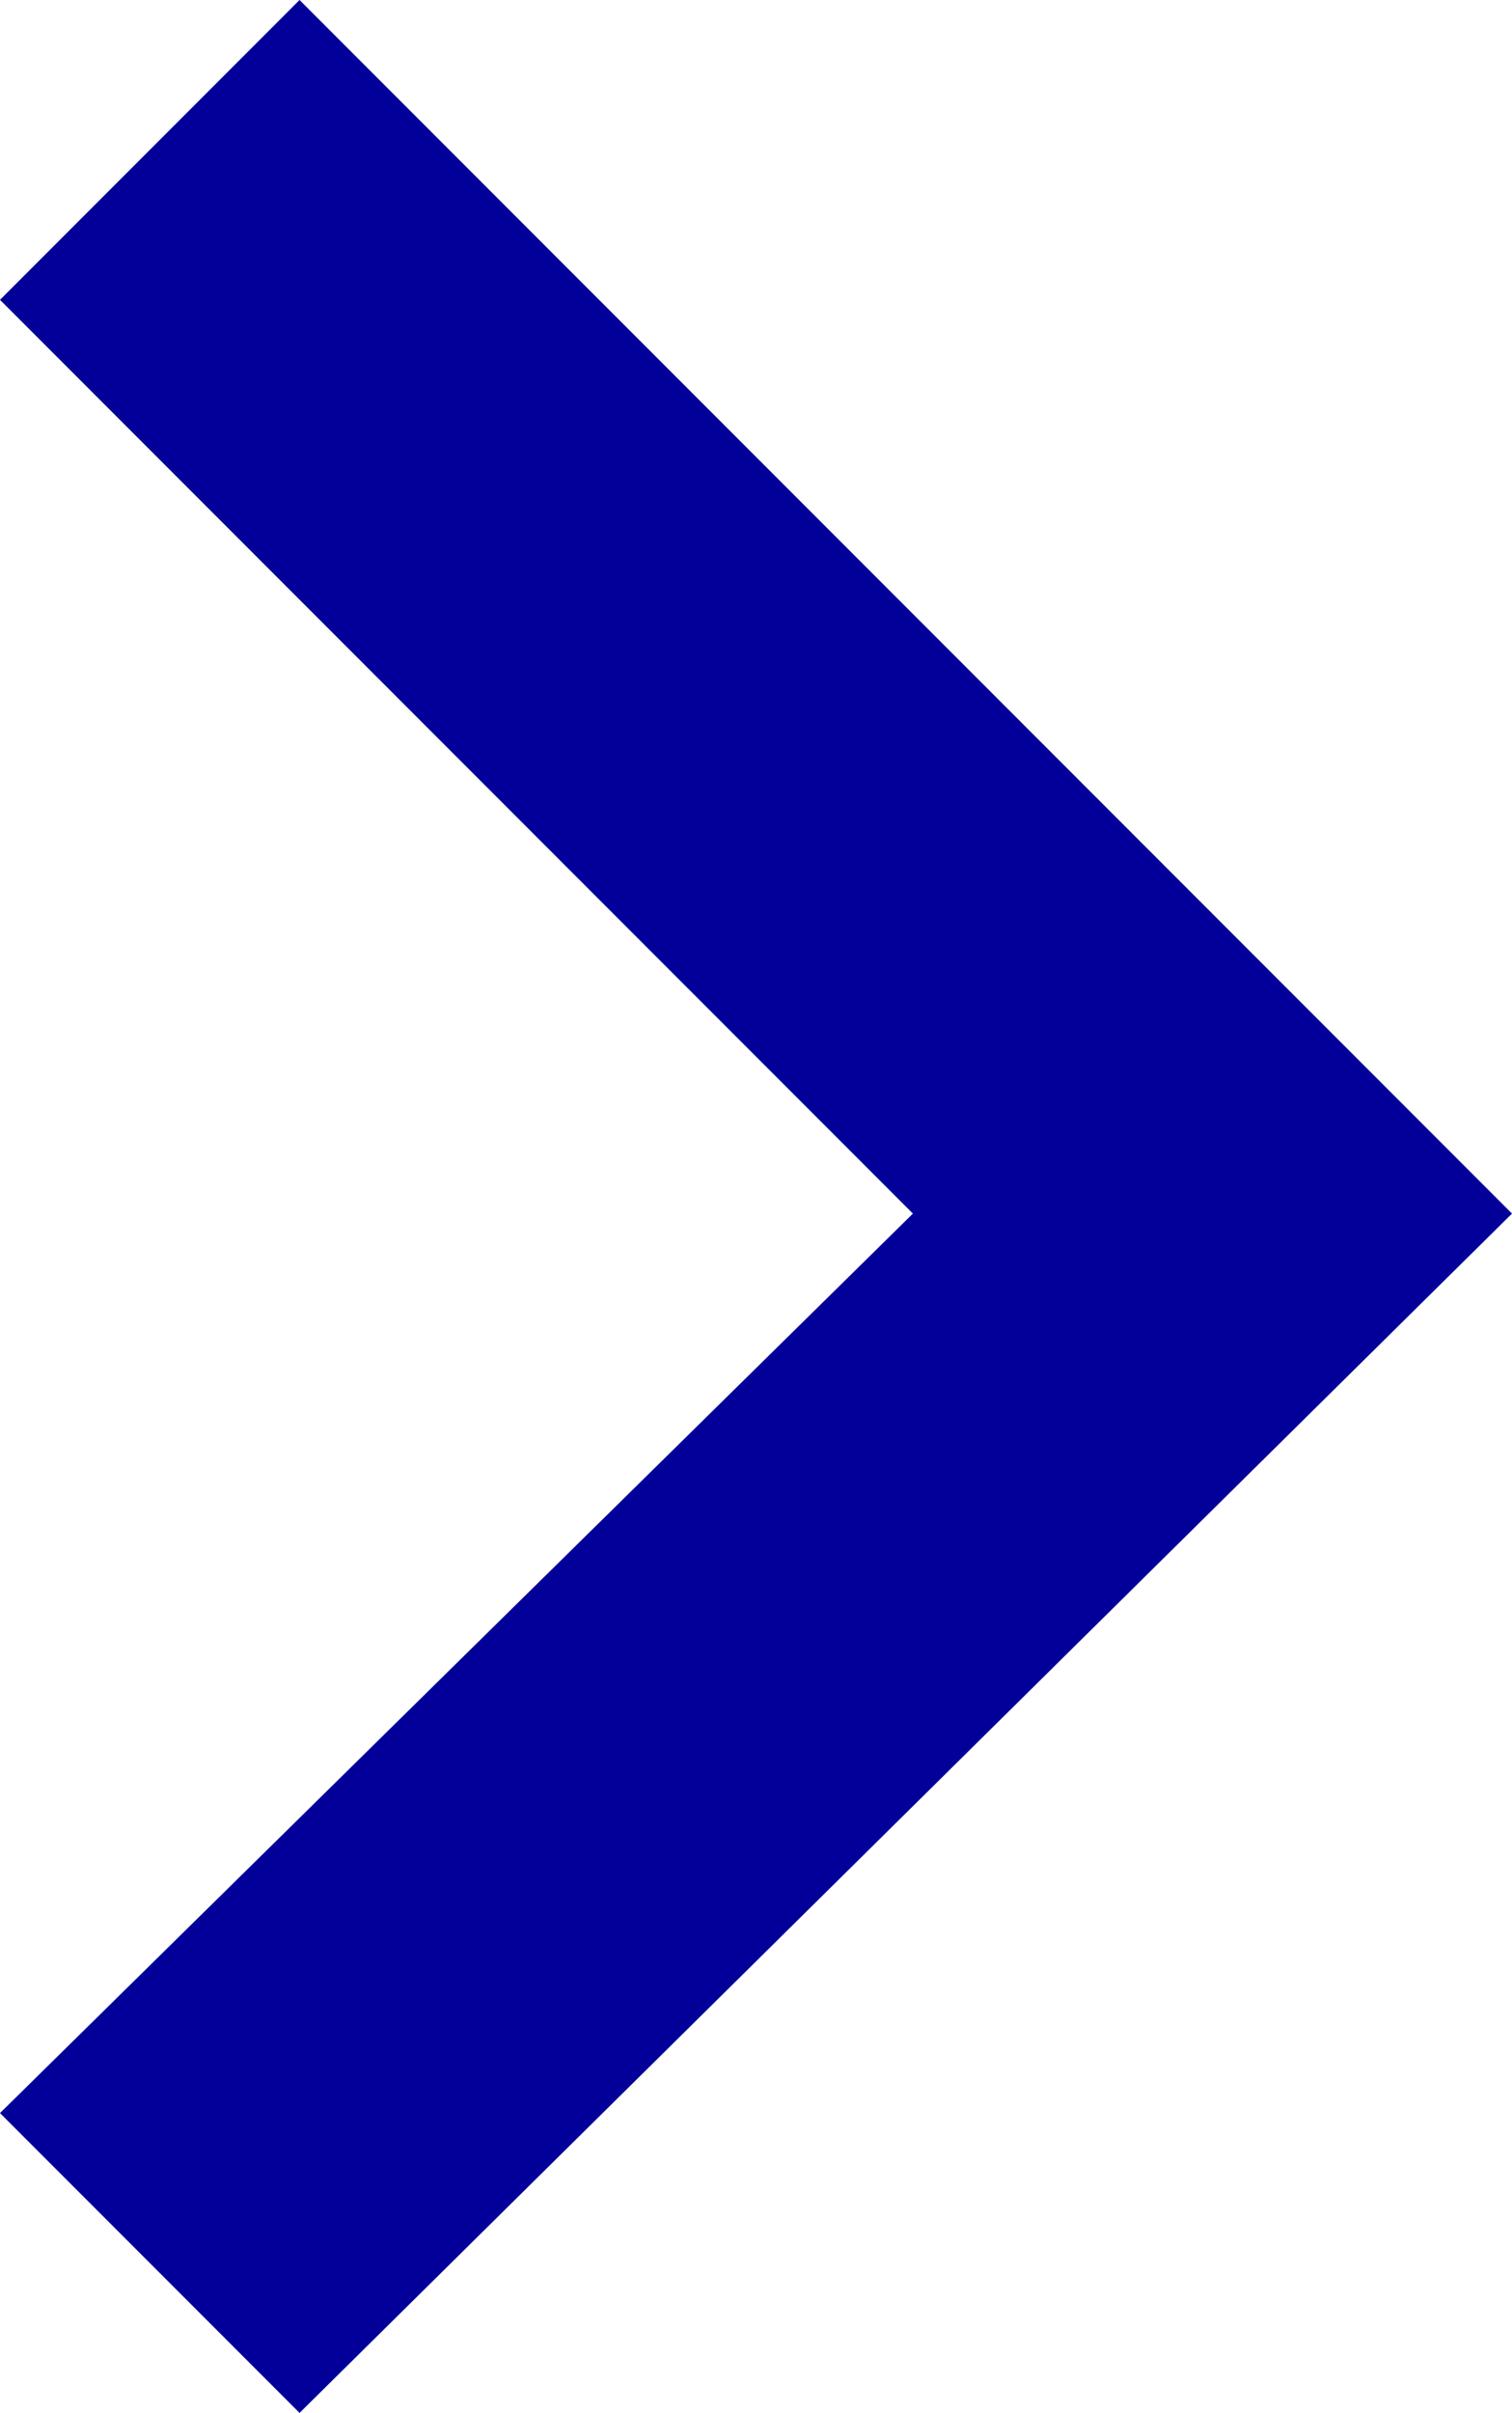 <svg id="Layer_1" data-name="Layer 1" xmlns="http://www.w3.org/2000/svg" viewBox="0 0 10.6 16.9"><defs><style>.cls-1{fill:#020098;}</style></defs><g id="Page-1"><g id="arrow-right-yellow"><polygon id="Path" class="cls-1" points="2.1 16.9 0 14.8 6.4 8.5 0 2.1 2.1 0 10.6 8.5 2.1 16.9"/></g></g></svg>